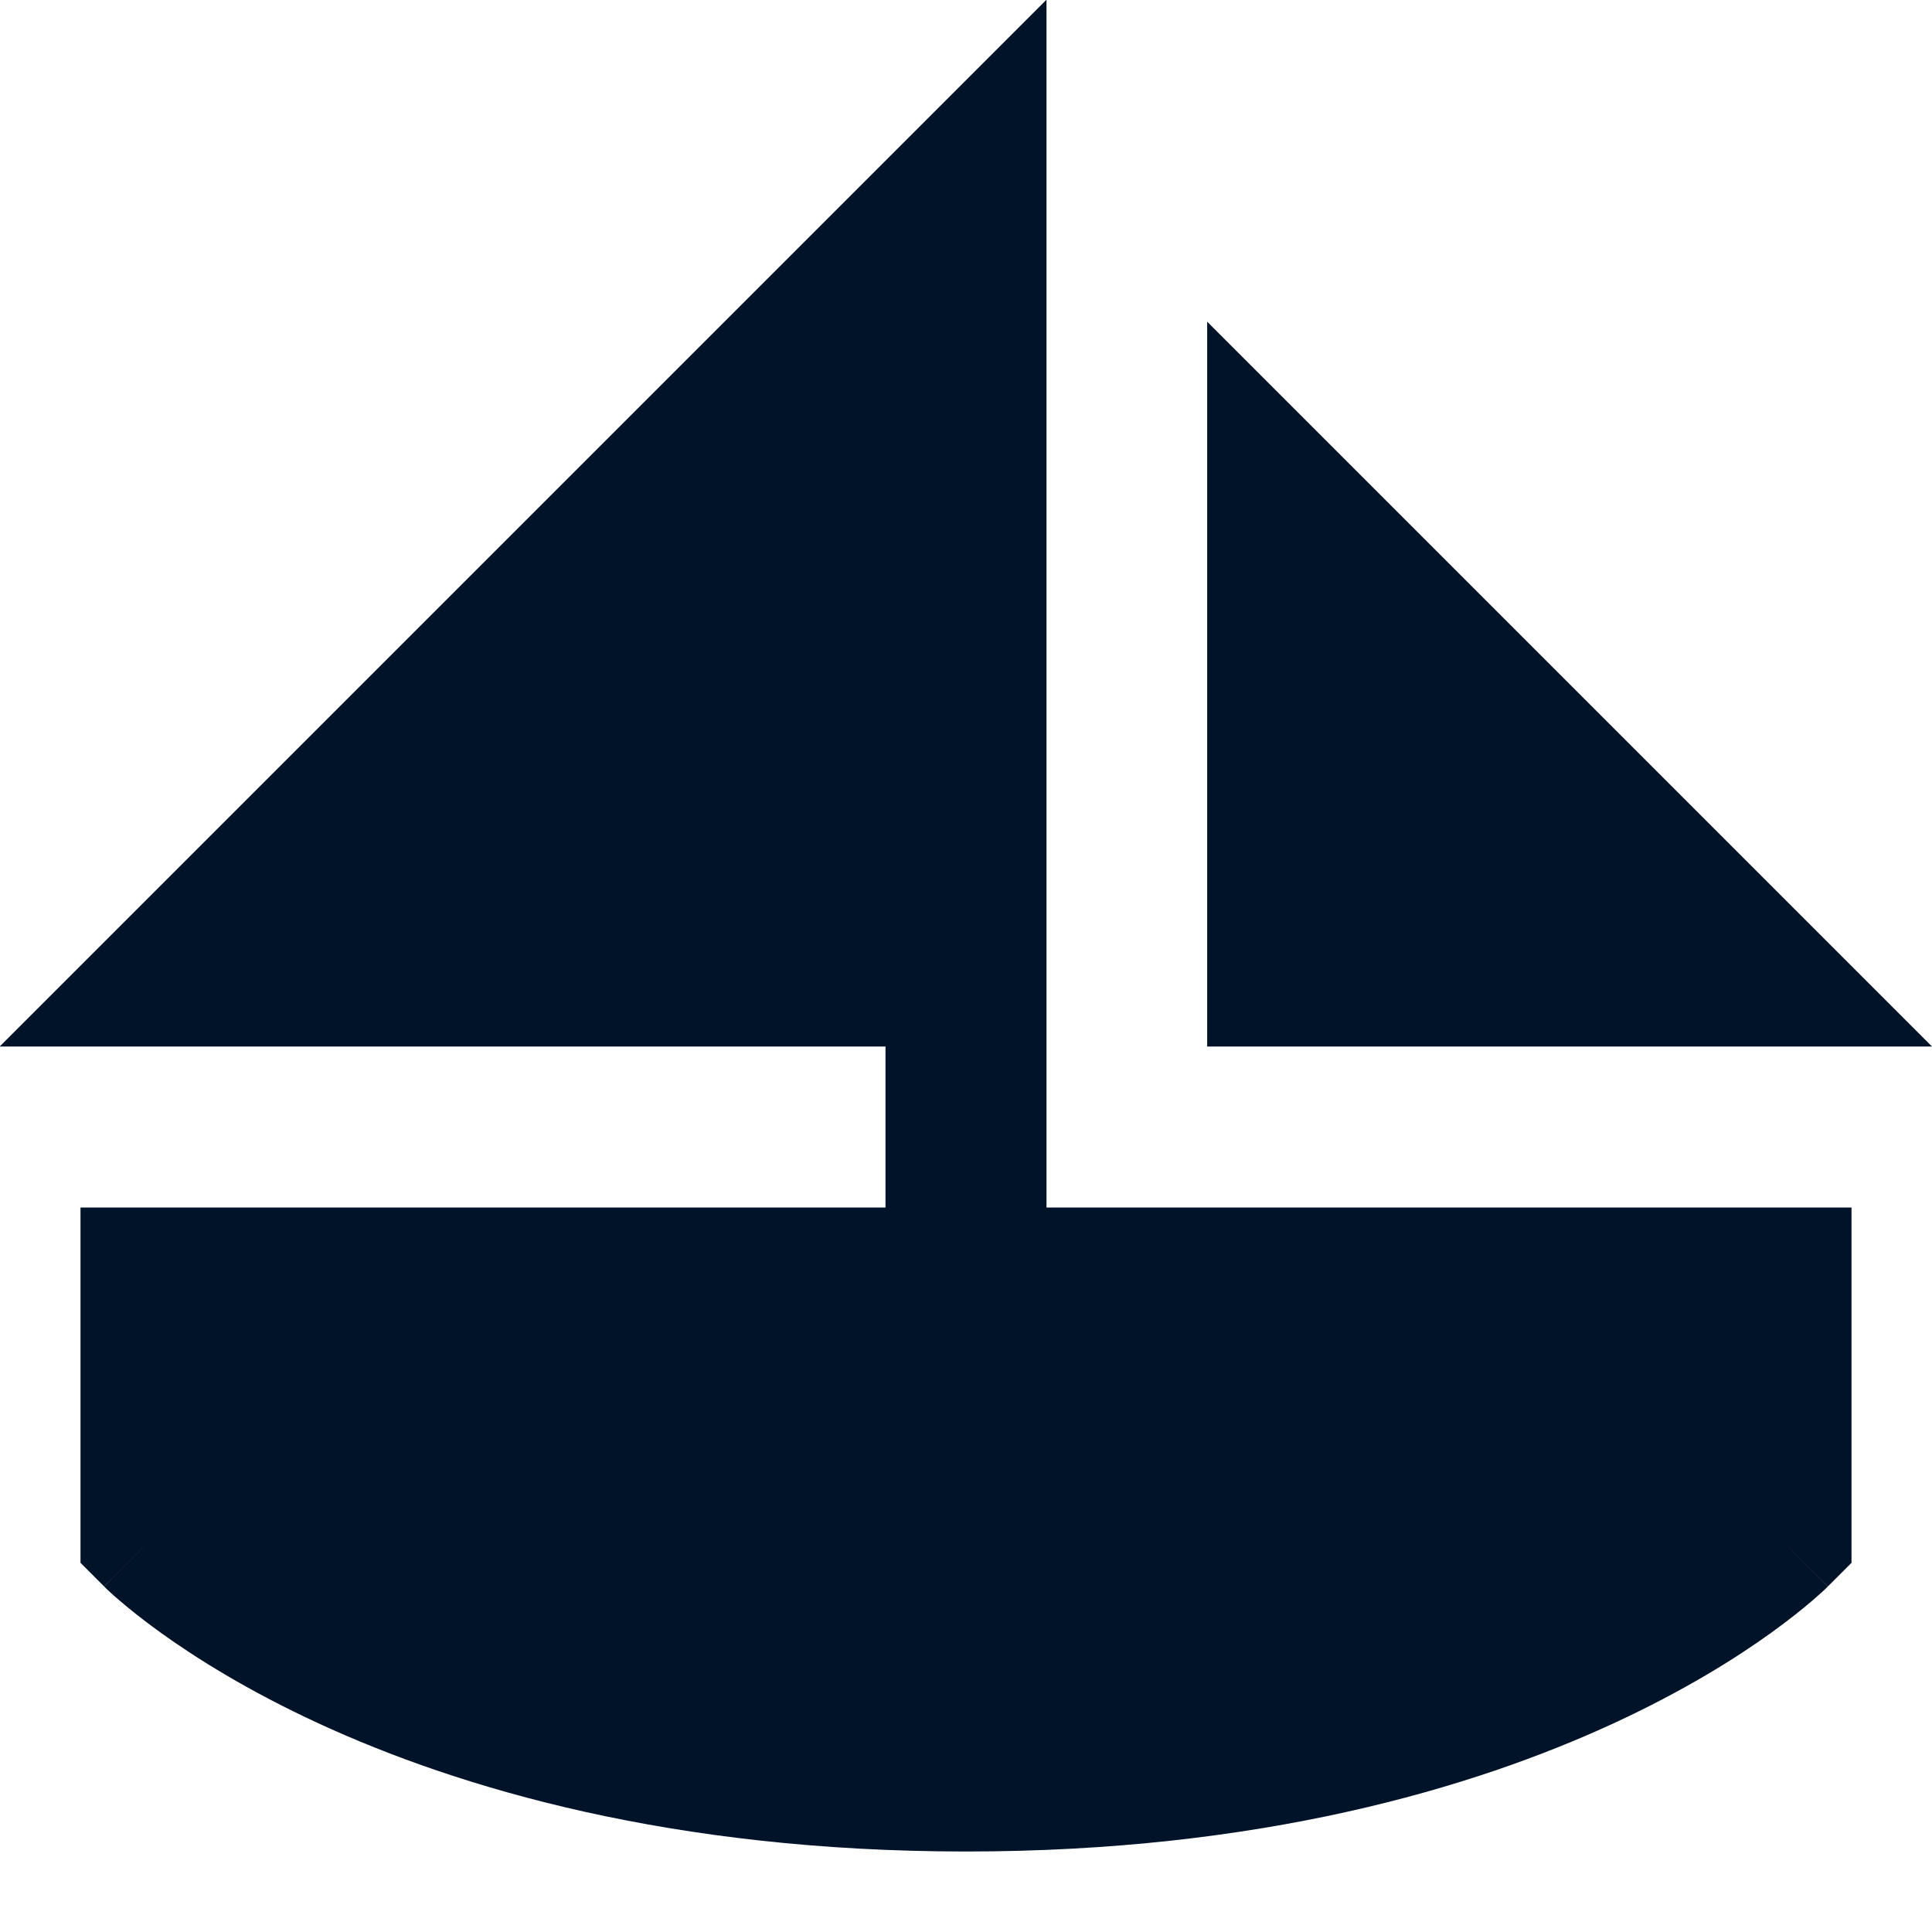 <svg xmlns="http://www.w3.org/2000/svg" fill="none" viewBox="0 0 24 24" id="Sail-Ship--Streamline-Sharp" height="24" width="24"><desc>Sail Ship Streamline Icon: https://streamlinehq.com</desc><g id="Solid/02-Map-Travel/02-Transportation/sail-ship---travel-boat-transportation-transport-ocean-ship-sea-water"><path id="Union" fill="#001329" fill-rule="evenodd" d="M13 4V-0.004L-0.004 13H11v2H1v4.414l0.293 0.293 0.707 -0.707c-0.707 0.707 -0.706 0.708 -0.706 0.708l0.001 0.001 0.002 0.002 0.005 0.005 0.013 0.013c0.01 0.01 0.024 0.023 0.04 0.038 0.033 0.031 0.078 0.072 0.137 0.121 0.116 0.1 0.283 0.234 0.502 0.392 0.439 0.316 1.087 0.724 1.962 1.128 1.753 0.809 4.396 1.592 8.044 1.592 3.648 0 6.291 -0.783 8.044 -1.592 0.875 -0.404 1.524 -0.812 1.962 -1.128 0.219 -0.158 0.386 -0.293 0.502 -0.392 0.058 -0.05 0.103 -0.091 0.137 -0.121 0.017 -0.015 0.03 -0.028 0.04 -0.038l0.013 -0.013 0.005 -0.005 0.002 -0.002 0.001 -0.001s0.001 -0.001 -0.706 -0.708l0.707 0.707 0.293 -0.293v-4.414h-10l0 -11Zm1.996 9V3.996l9.004 9.004h-9.004Z" clip-rule="evenodd" stroke-width="1"></path></g></svg>